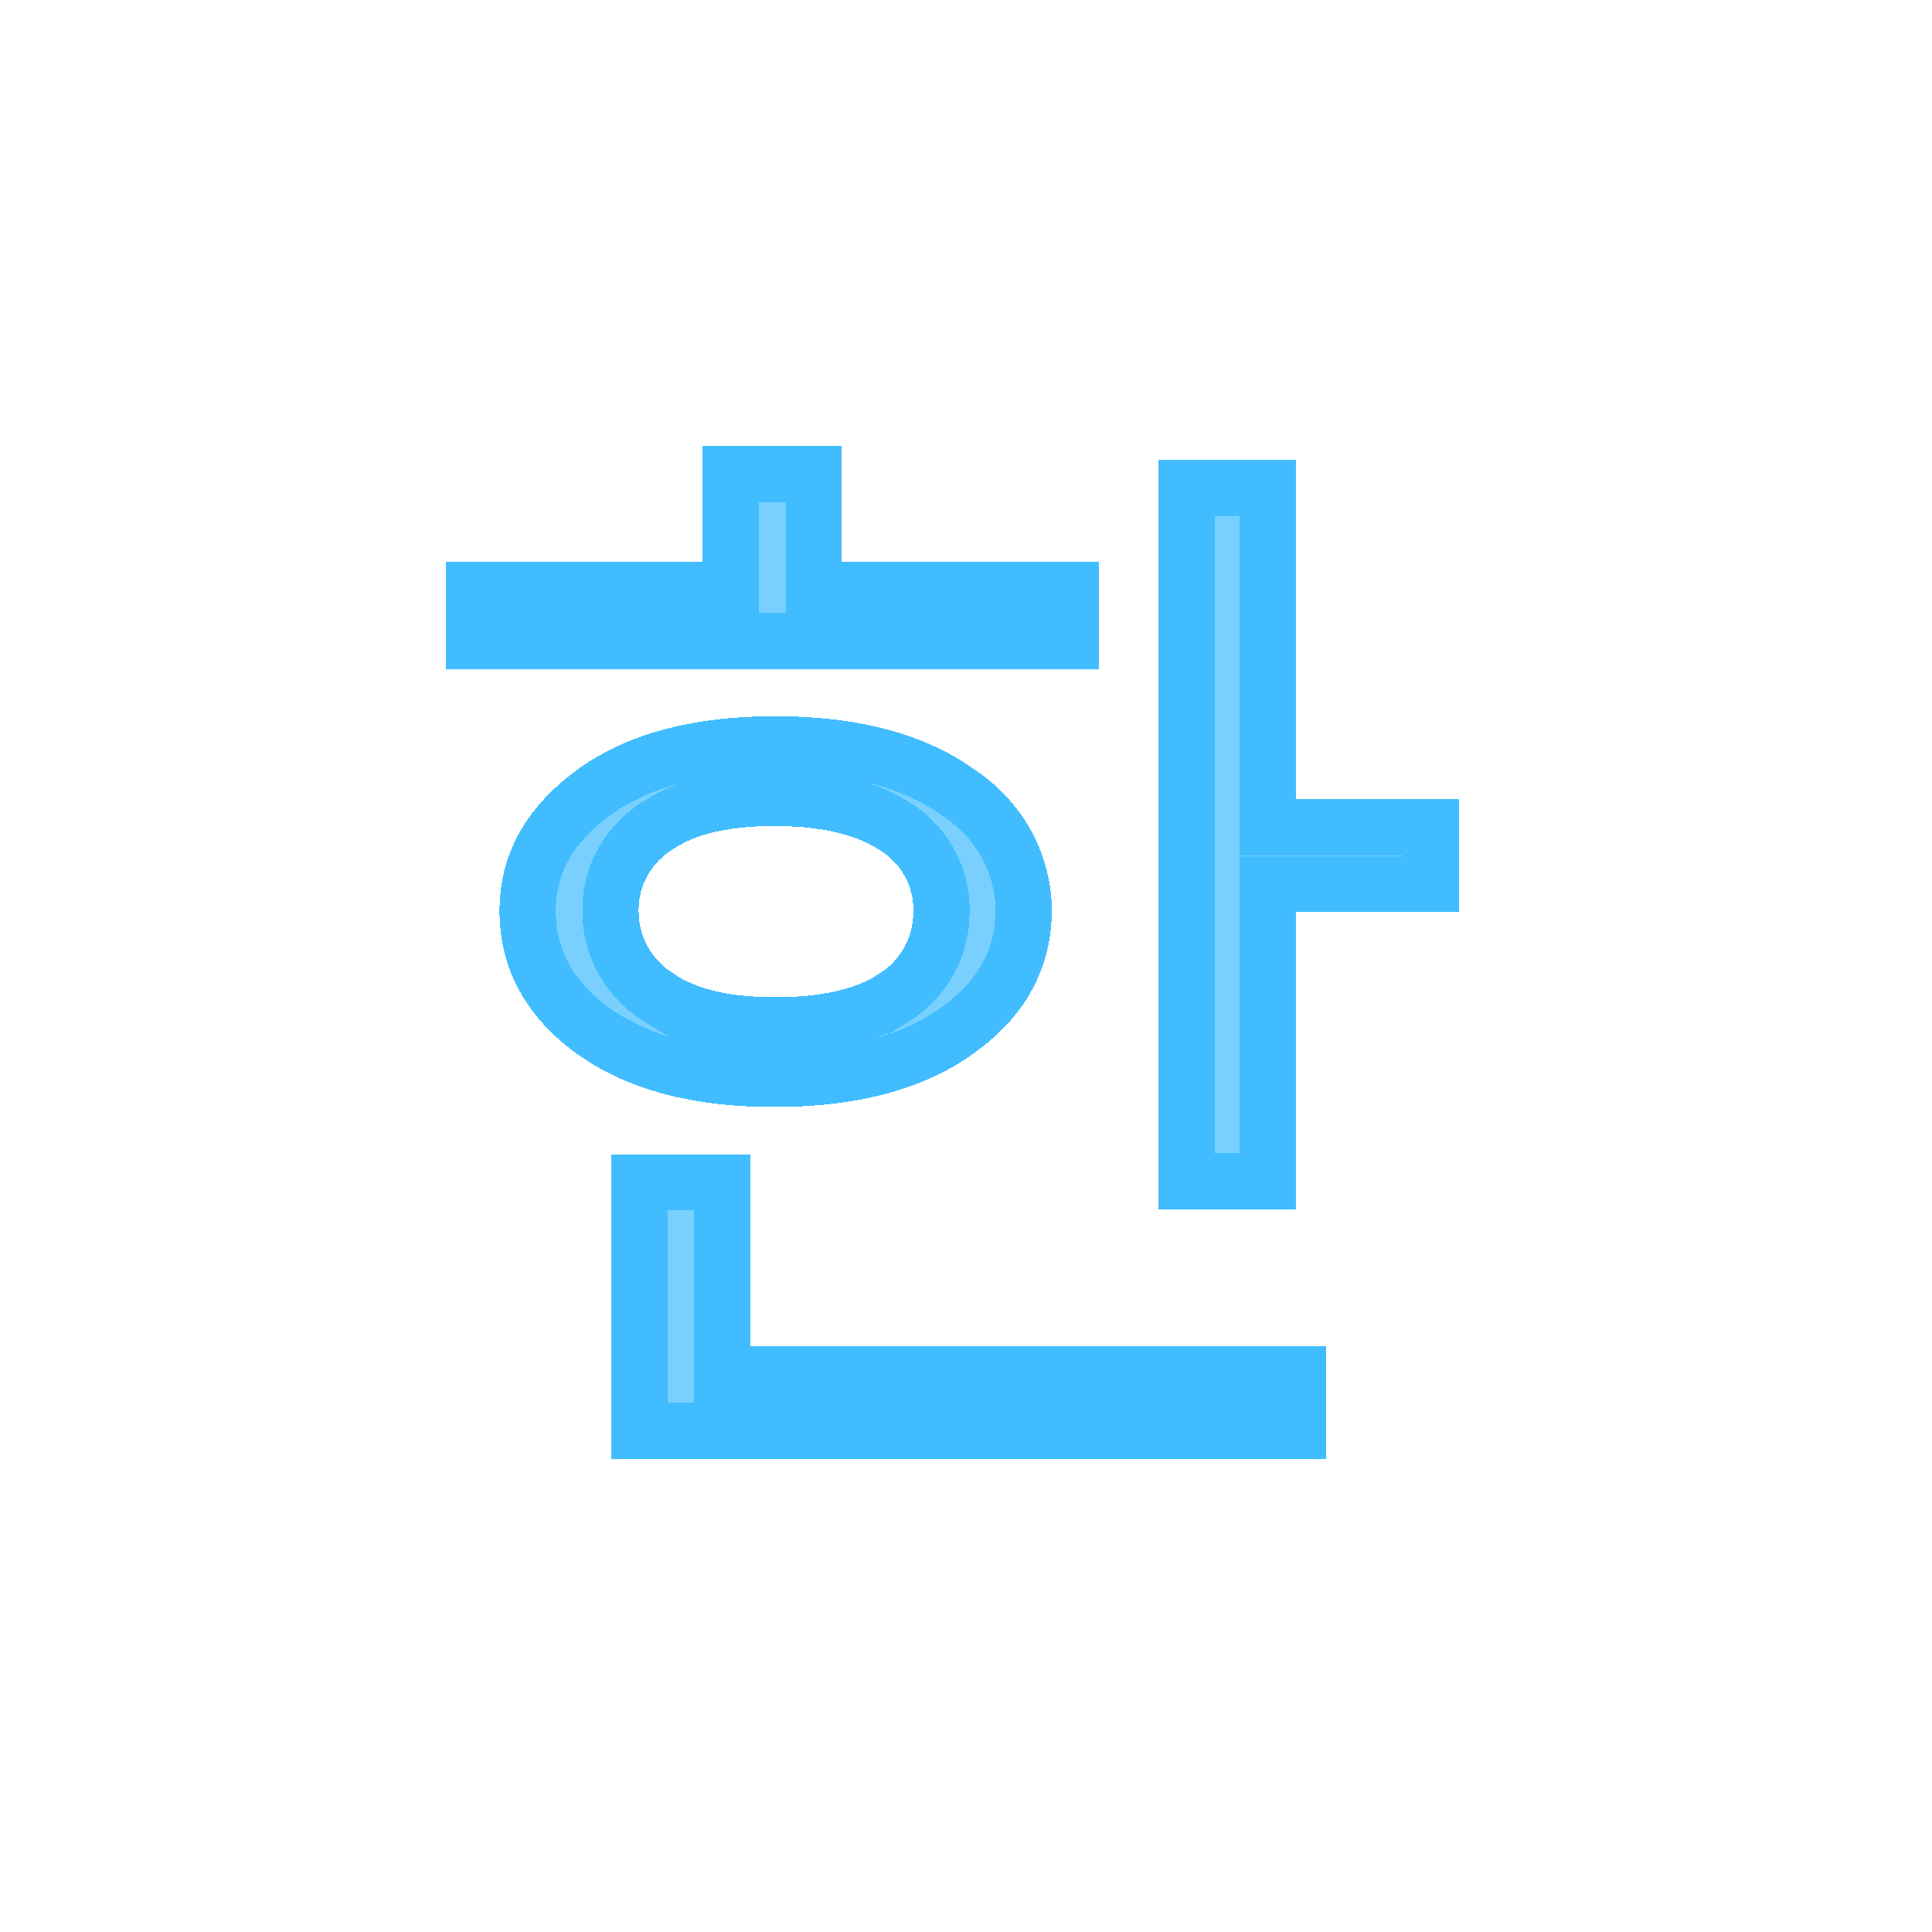 <?xml version="1.0" encoding="utf-8"?>
<svg xmlns="http://www.w3.org/2000/svg" fill="none" height="100%" overflow="visible" preserveAspectRatio="none" style="display: block;" viewBox="0 0 39 39" width="100%">
<g filter="url(#filter0_d_0_1188)" id="Vector">
<path d="M9 11.336H14.186V9H16.995V11.336H22.181V13.505H9V11.336ZM26.764 29.45H12.338V23.3H15.147V27.174H26.764V29.45ZM29.45 18.415H26.16V24.409H23.389V9.286H26.16V16.138H29.45V18.415ZM19.718 15.566C18.707 14.828 17.352 14.458 15.652 14.458C13.952 14.458 12.597 14.828 11.599 15.578C10.601 16.329 10.084 17.259 10.084 18.391C10.084 19.523 10.589 20.488 11.599 21.239C12.61 21.978 13.94 22.347 15.628 22.347C17.328 22.347 18.695 21.978 19.705 21.227C20.715 20.488 21.221 19.535 21.233 18.391C21.233 17.27 20.666 16.21 19.718 15.566ZM17.734 19.666C17.266 19.976 16.564 20.131 15.652 20.131C14.741 20.131 14.063 19.976 13.595 19.654C13.152 19.38 12.88 18.891 12.893 18.379C12.88 17.866 13.164 17.39 13.607 17.127C14.075 16.818 14.765 16.675 15.64 16.675C16.515 16.675 17.229 16.829 17.71 17.127C18.165 17.39 18.449 17.866 18.436 18.379C18.449 18.915 18.178 19.392 17.734 19.666Z" fill="#41BDFF" fill-opacity="0.7" shape-rendering="crispEdges"/>
<path d="M14.579 23.868V27.741H26.196V28.882H12.906V23.868H14.579ZM25.593 9.854V16.706H28.882V17.847H25.593V23.841H23.957V9.854H25.593ZM15.652 15.026C17.274 15.026 18.498 15.379 19.382 16.024L19.391 16.03L19.398 16.036C20.145 16.542 20.605 17.353 20.659 18.217L20.665 18.391C20.653 19.338 20.246 20.128 19.37 20.769L19.366 20.771C18.485 21.426 17.251 21.779 15.628 21.779C14.021 21.779 12.819 21.428 11.935 20.78C11.056 20.126 10.652 19.324 10.652 18.391C10.652 17.465 11.061 16.694 11.94 16.032C12.808 15.379 14.029 15.026 15.652 15.026ZM15.64 16.106C14.837 16.107 14.107 16.219 13.531 16.516L13.318 16.639C12.719 16.993 12.318 17.643 12.325 18.365C12.308 19.086 12.687 19.76 13.296 20.137V20.136C13.899 20.541 14.703 20.698 15.652 20.698C16.602 20.698 17.43 20.541 18.032 20.148L18.033 20.149C18.643 19.773 19.021 19.109 19.004 18.365C19.011 17.641 18.608 16.989 17.992 16.635C17.386 16.265 16.557 16.106 15.64 16.106ZM16.427 9.568V11.903H21.613V12.937H9.568V11.903H14.754V9.568H16.427Z" shape-rendering="crispEdges" stroke="#41BDFF" stroke-width="1.136"/>
</g>
<defs>
<filter color-interpolation-filters="sRGB" filterUnits="userSpaceOnUse" height="37.718" id="filter0_d_0_1188" width="37.718" x="0.366" y="0.366">
<feFlood flood-opacity="0" result="BackgroundImageFix"/>
<feColorMatrix in="SourceAlpha" result="hardAlpha" type="matrix" values="0 0 0 0 0 0 0 0 0 0 0 0 0 0 0 0 0 0 127 0"/>
<feOffset/>
<feGaussianBlur stdDeviation="4.317"/>
<feComposite in2="hardAlpha" operator="out"/>
<feColorMatrix type="matrix" values="0 0 0 0 0.255 0 0 0 0 0.739 0 0 0 0 1 0 0 0 0.53 0"/>
<feBlend in2="BackgroundImageFix" mode="normal" result="effect1_dropShadow_0_1188"/>
<feBlend in="SourceGraphic" in2="effect1_dropShadow_0_1188" mode="normal" result="shape"/>
</filter>
</defs>
</svg>